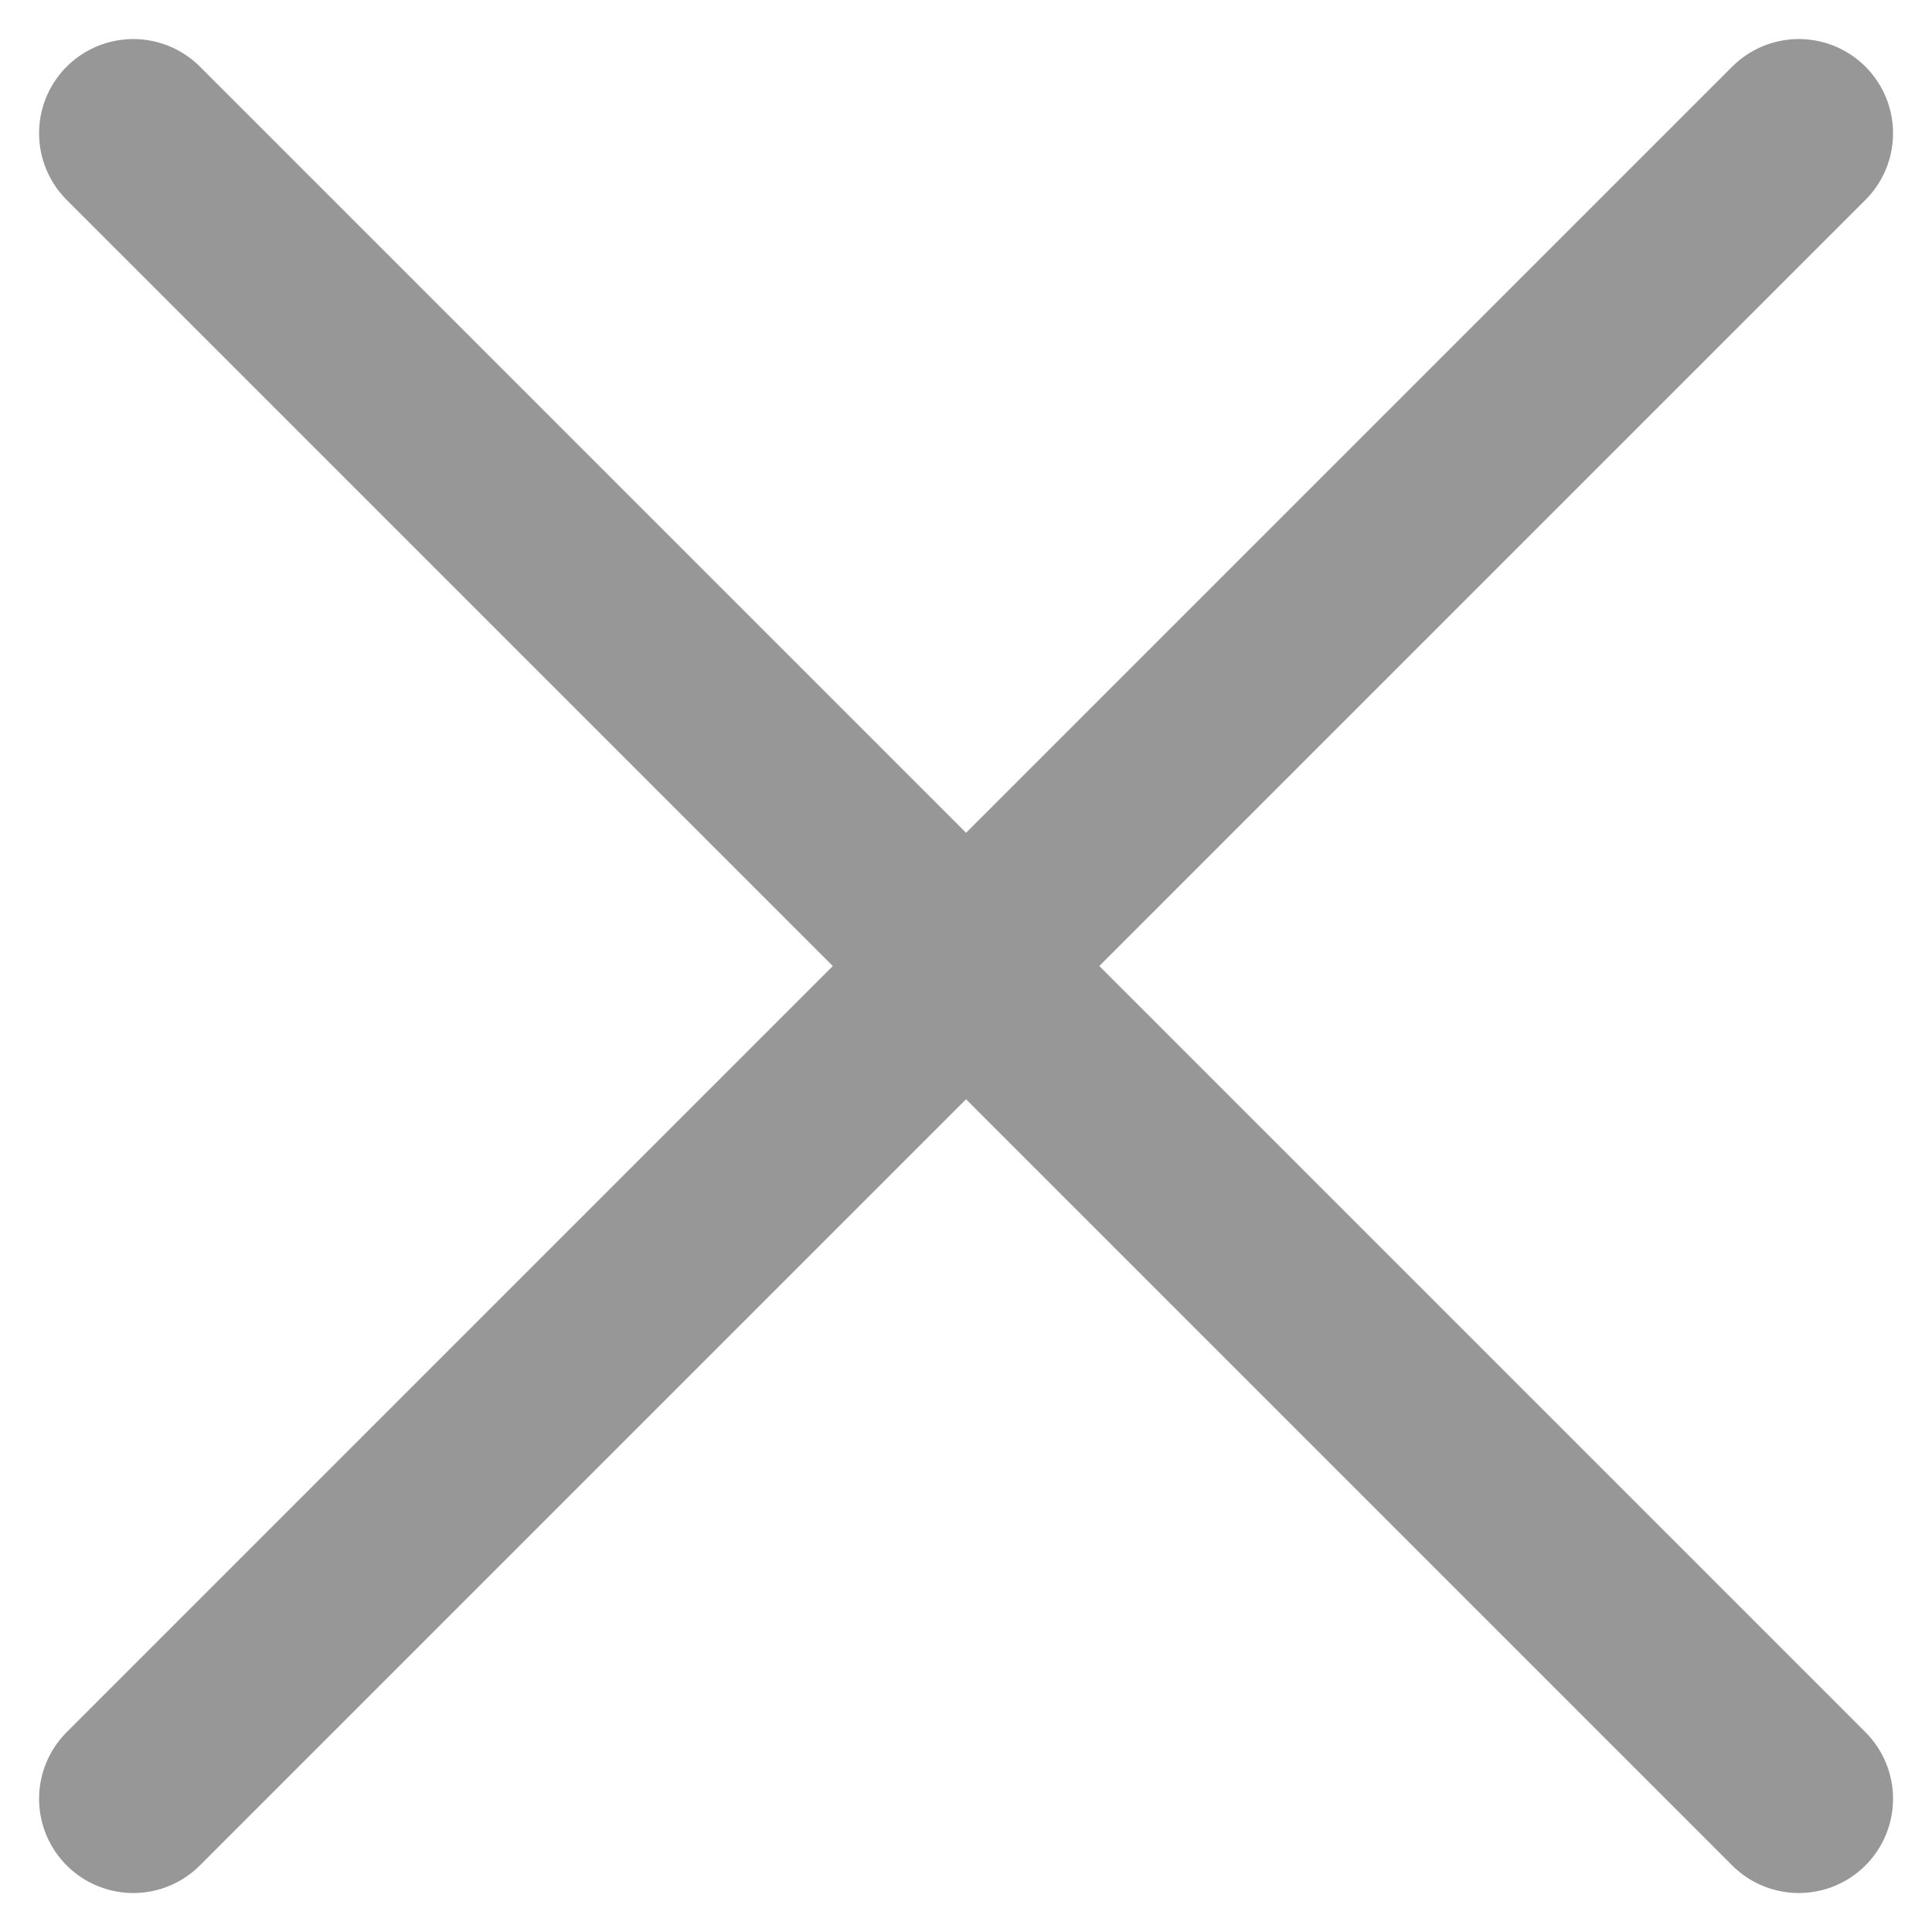 <svg xmlns="http://www.w3.org/2000/svg" width="20.506" height="20.506" viewBox="0 0 20.506 20.506">
  <g id="Group_8" data-name="Group 8" transform="translate(9.9 -8.485) rotate(45)">
    <path id="Line" d="M.5.5v25" transform="translate(13)" fill="none" stroke="#979797" stroke-linecap="round" stroke-miterlimit="10" stroke-width="2"/>
    <path id="Line_Copy" data-name="Line Copy" d="M0,0V25" transform="translate(26 13) rotate(90)" fill="none" stroke="#979797" stroke-linecap="round" stroke-miterlimit="10" stroke-width="2"/>
  </g>
</svg>
